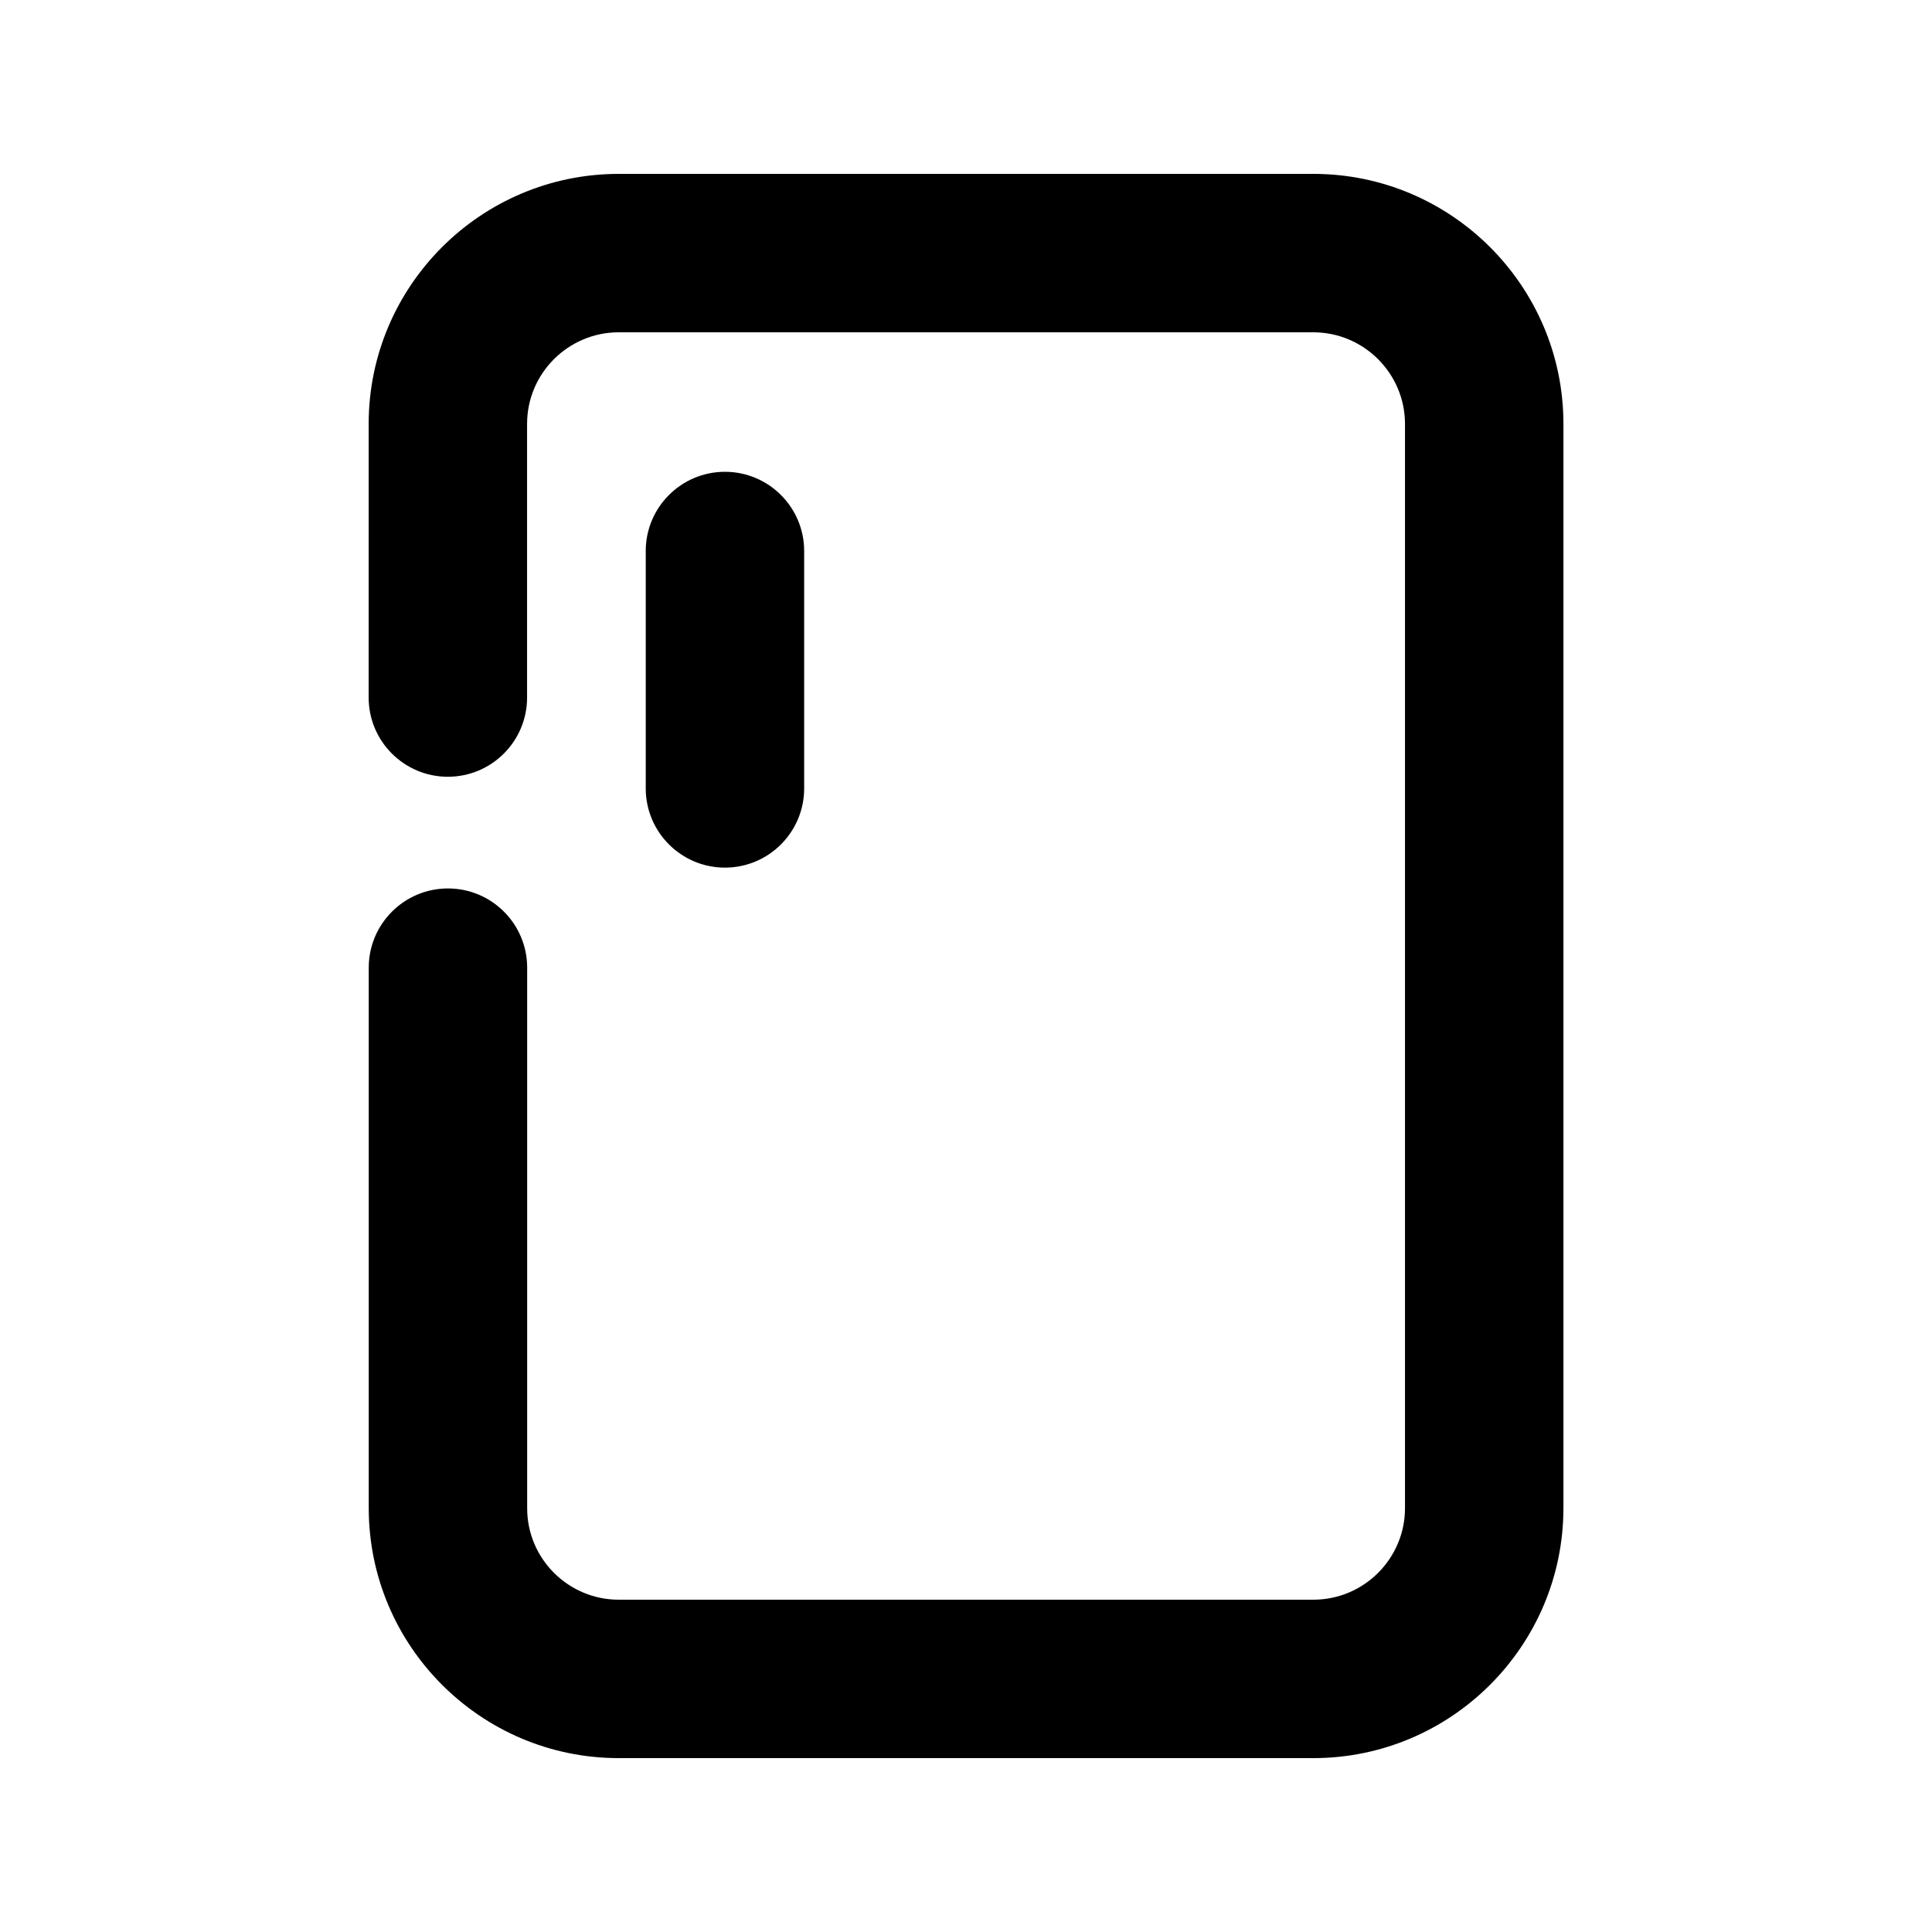 <?xml version="1.0" encoding="UTF-8"?>
<!-- Uploaded to: SVG Repo, www.svgrepo.com, Generator: SVG Repo Mixer Tools -->
<svg fill="#000000" width="800px" height="800px" version="1.1" viewBox="144 144 512 512" xmlns="http://www.w3.org/2000/svg">
 <g>
  <path d="m336.12 373.93c-11.586 0-20.992-9.406-20.992-20.992v-62.914c0-11.586 9.406-20.992 20.992-20.992 11.586 0 20.992 9.406 20.992 20.992v62.914c0 11.59-9.406 20.992-20.992 20.992z"/>
  <path d="m492.03 609.92h-184.06c-36.527 0-66.25-29.727-66.25-66.25v-143.23c0-11.586 9.406-20.992 20.992-20.992 11.586 0 20.992 9.406 20.992 20.992v143.23c-0.023 13.371 10.875 24.266 24.266 24.266h184.08c13.395 0 24.289-10.895 24.289-24.266v-287.34c-0.02-13.371-10.914-24.266-24.309-24.266h-184.06c-13.391 0-24.289 10.895-24.289 24.266v72.527c0 11.586-9.406 20.992-20.992 20.992s-20.992-9.406-20.992-20.992l0.004-72.527c0-36.527 29.723-66.25 66.27-66.25h184.08c36.547 0 66.273 29.727 66.273 66.25v287.34c-0.02 36.527-29.746 66.25-66.293 66.25z"/>
 </g>
</svg>